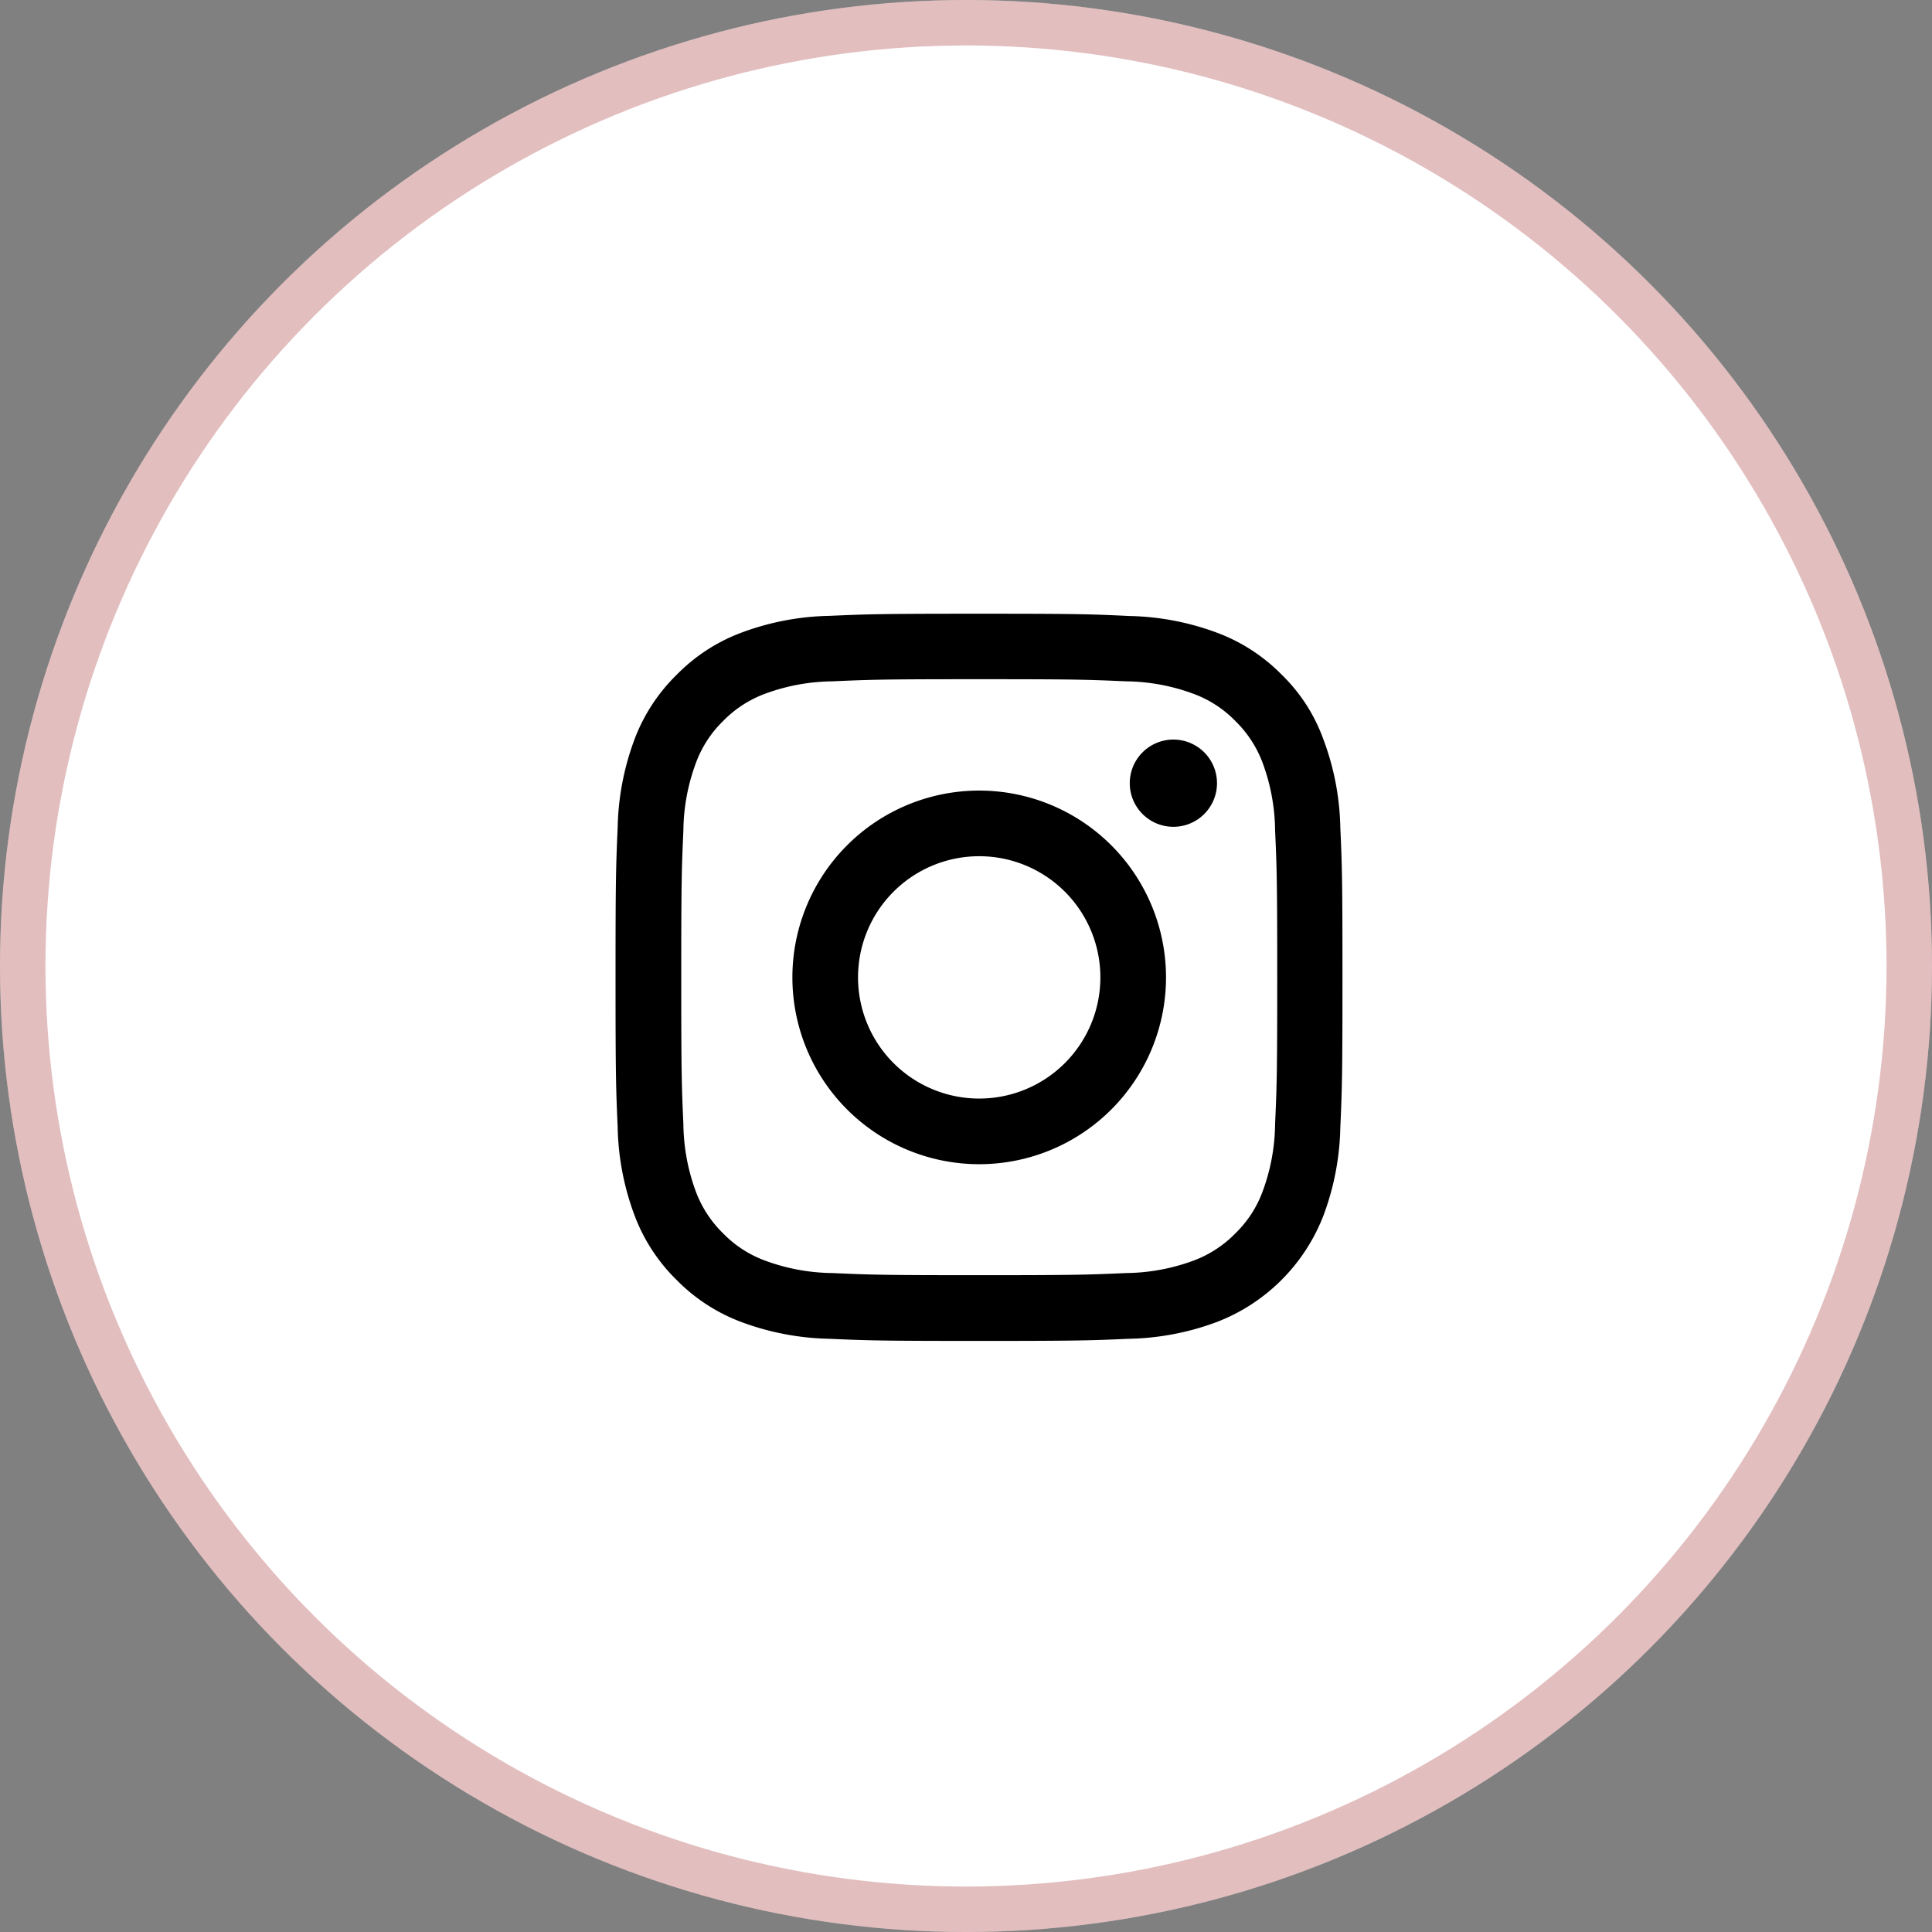 <svg xmlns="http://www.w3.org/2000/svg" width="85" height="85" viewBox="0 0 85 85">
  <rect x="0" y="0" width="85" height="85" fill="#808080" stroke="none"/>
  <g id="グループ_2266" data-name="グループ 2266" transform="translate(-13156 -750)">
    <g id="楕円形_3" data-name="楕円形 3" transform="translate(13156 750)" fill="#fff" stroke="rgba(145,4,11,0.26)" stroke-width="2">
      <circle cx="42.5" cy="42.5" r="42.5" stroke="none"/>
      <circle cx="42.5" cy="42.5" r="41.5" fill="none"/>
    </g>
    <path id="instagram" d="M16,2.881c4.275,0,4.781.019,6.462.094a8.769,8.769,0,0,1,2.969.55,4.952,4.952,0,0,1,1.837,1.194,5.015,5.015,0,0,1,1.2,1.838,8.8,8.8,0,0,1,.55,2.969c.075,1.688.094,2.194.094,6.463s-.019,4.781-.094,6.463a8.769,8.769,0,0,1-.55,2.969,4.94,4.94,0,0,1-1.194,1.837,5.019,5.019,0,0,1-1.837,1.2,8.81,8.81,0,0,1-2.969.55c-1.688.075-2.194.094-6.463.094s-4.781-.019-6.463-.094a8.769,8.769,0,0,1-2.969-.55,4.951,4.951,0,0,1-1.838-1.194,5.019,5.019,0,0,1-1.2-1.837,8.81,8.81,0,0,1-.55-2.969C2.91,20.77,2.891,20.264,2.891,16s.019-4.781.094-6.463a8.769,8.769,0,0,1,.55-2.969A4.964,4.964,0,0,1,4.729,4.725a5.015,5.015,0,0,1,1.838-1.2,8.8,8.8,0,0,1,2.969-.55C11.217,2.9,11.724,2.881,16,2.881ZM16,0c-4.344,0-4.887.019-6.594.094A11.679,11.679,0,0,0,5.525.838a7.8,7.8,0,0,0-2.837,1.85A7.833,7.833,0,0,0,.838,5.519,11.717,11.717,0,0,0,.094,9.4C.019,11.113,0,11.656,0,16s.019,4.887.094,6.594a11.679,11.679,0,0,0,.744,3.881,7.809,7.809,0,0,0,1.85,2.837,7.82,7.82,0,0,0,2.831,1.844A11.717,11.717,0,0,0,9.4,31.9c1.706.075,2.25.094,6.594.094s4.888-.019,6.594-.094a11.679,11.679,0,0,0,3.881-.744,8.178,8.178,0,0,0,4.675-4.675,11.717,11.717,0,0,0,.744-3.881c.075-1.706.094-2.25.094-6.594s-.019-4.887-.094-6.594a11.679,11.679,0,0,0-.744-3.881,7.506,7.506,0,0,0-1.831-2.844A7.82,7.82,0,0,0,26.482.843,11.717,11.717,0,0,0,22.6.1C20.889.018,20.345,0,16,0h0Zm0,7.781A8.219,8.219,0,1,0,24.219,16,8.221,8.221,0,0,0,16,7.781Zm0,13.55A5.331,5.331,0,1,1,21.331,16,5.331,5.331,0,0,1,16,21.331ZM26.462,7.456a1.919,1.919,0,1,1-1.919-1.919A1.919,1.919,0,0,1,26.462,7.456Z" transform="translate(13183.081 777.001)"/>
  </g>
</svg>
